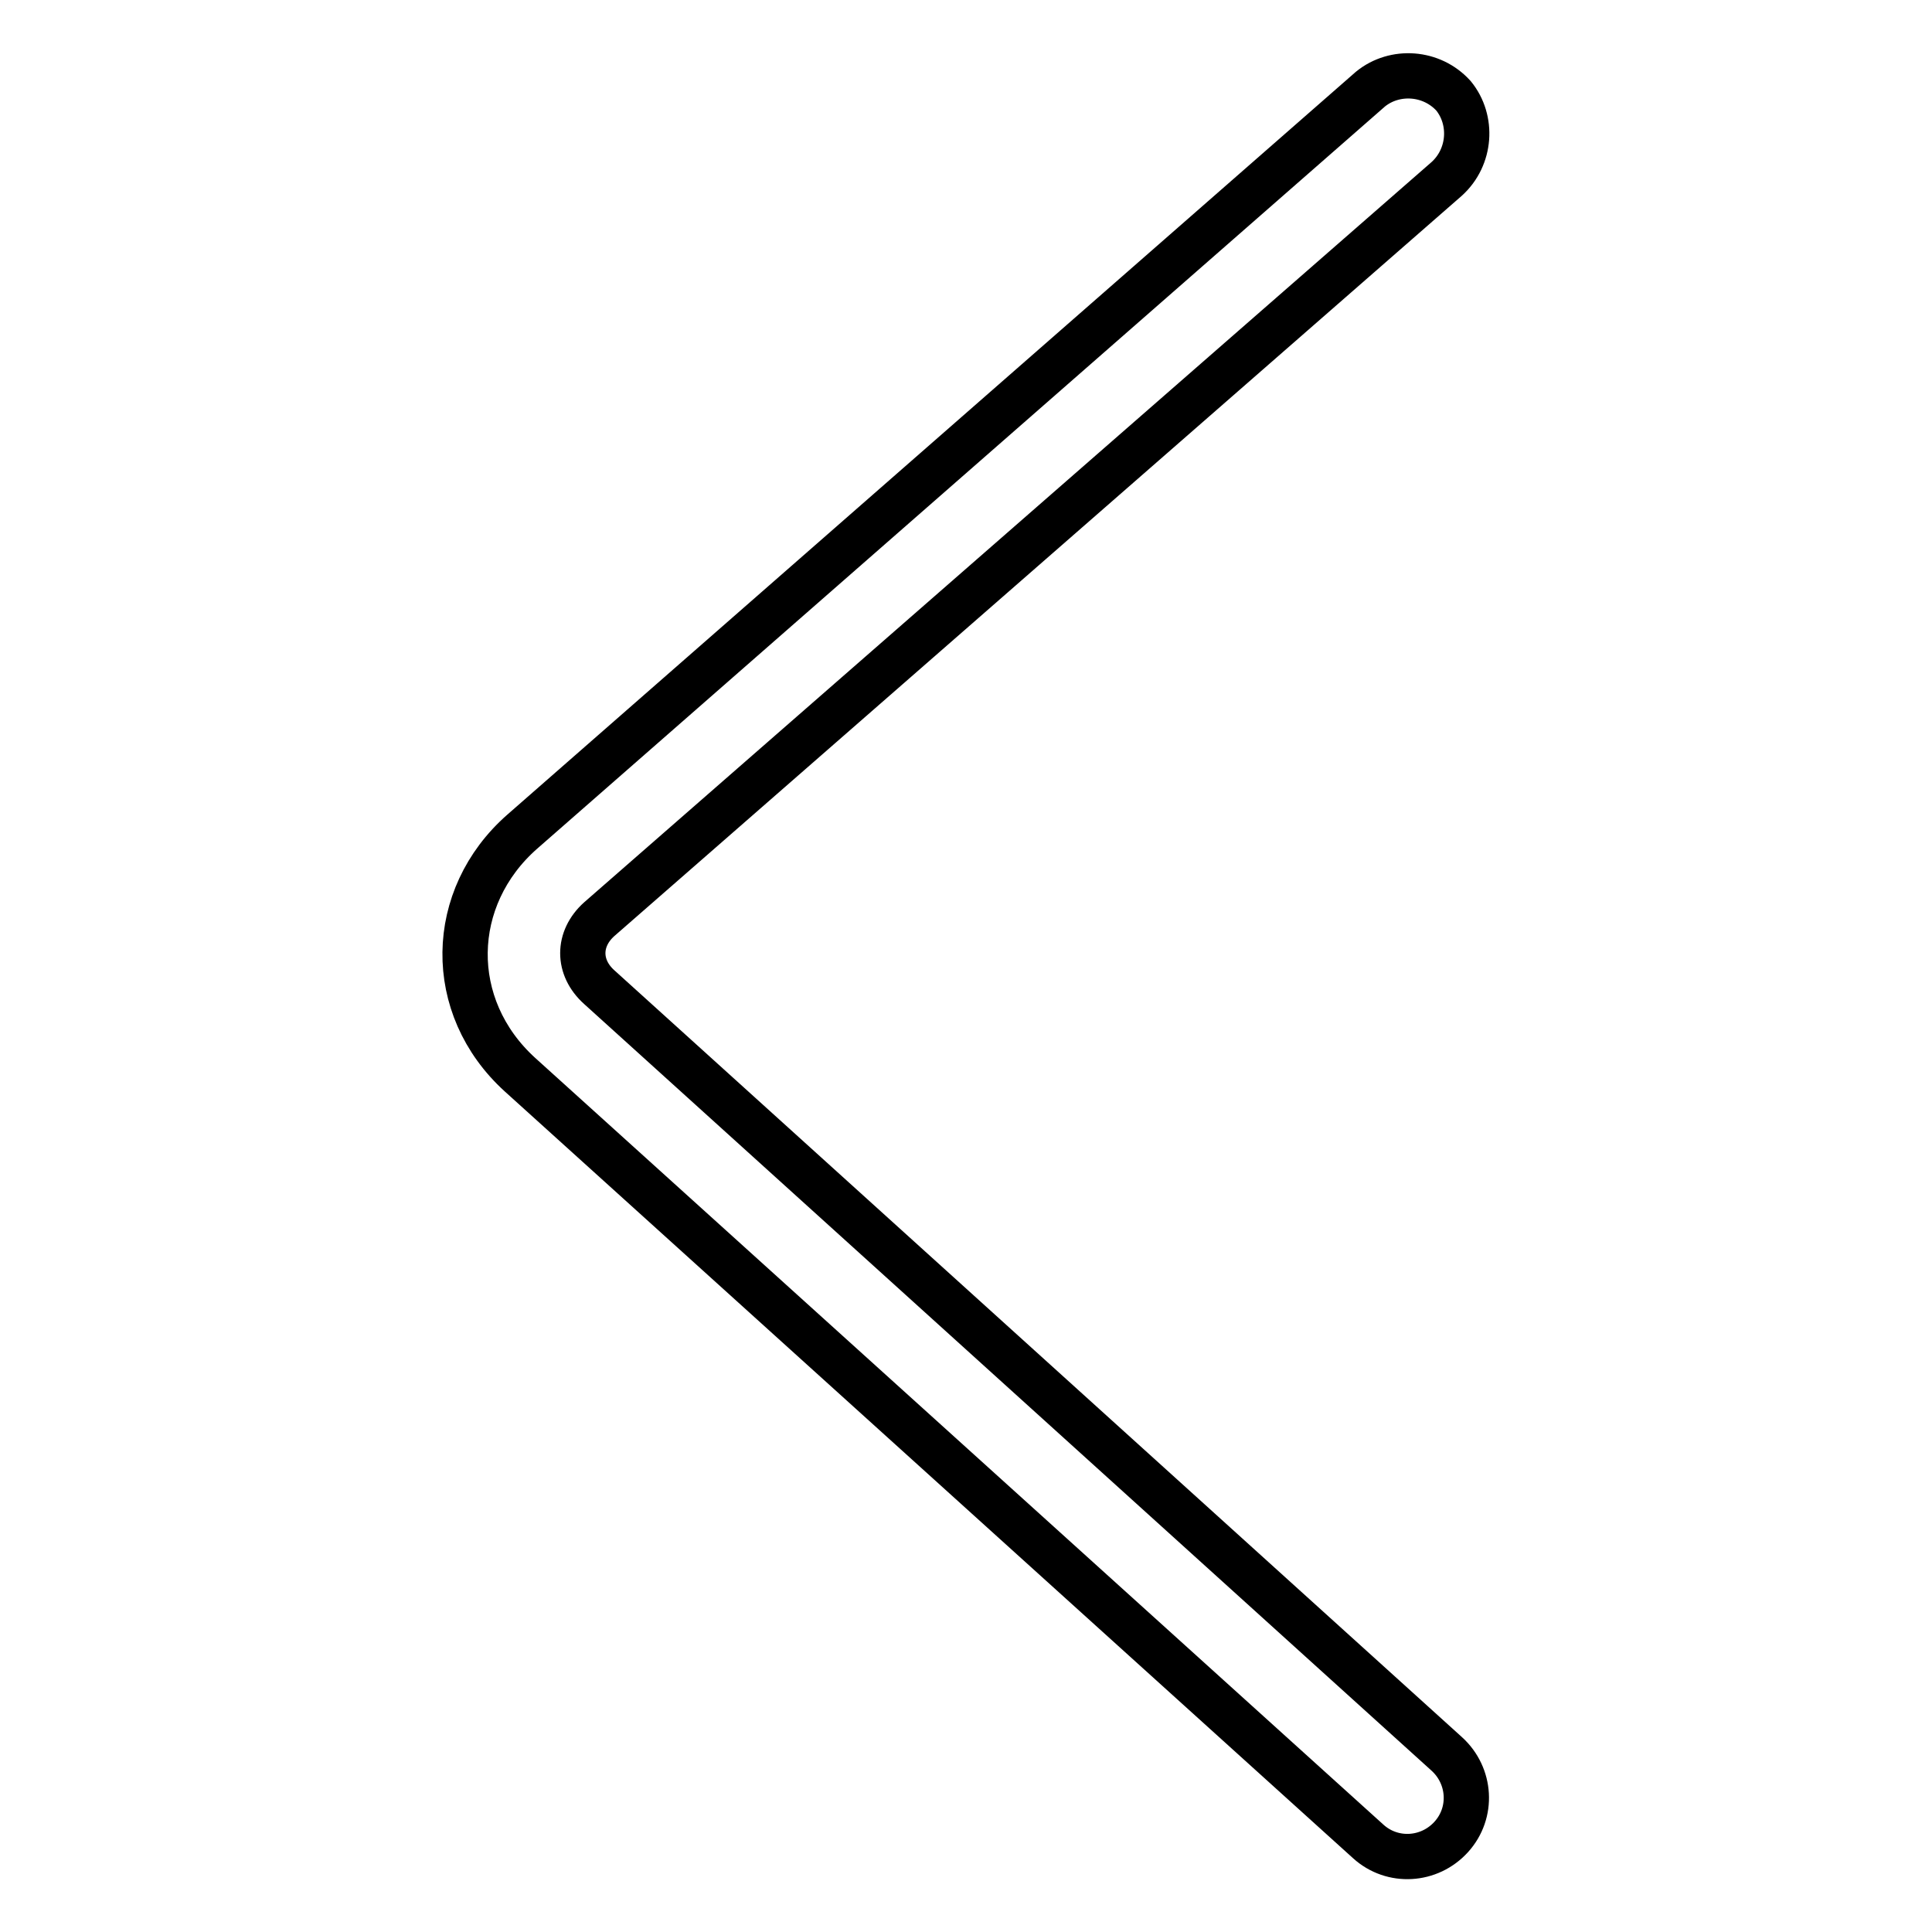 <?xml version="1.0" encoding="utf-8"?>
<!-- Svg Vector Icons : http://www.onlinewebfonts.com/icon -->
<!DOCTYPE svg PUBLIC "-//W3C//DTD SVG 1.1//EN" "http://www.w3.org/Graphics/SVG/1.1/DTD/svg11.dtd">
<svg version="1.1" xmlns="http://www.w3.org/2000/svg" xmlns:xlink="http://www.w3.org/1999/xlink" x="0px" y="0px" viewBox="0 0 256 256" enable-background="new 0 0 256 256" xml:space="preserve">
<g> <path stroke-width="6" fill-opacity="0" stroke="#000000"  d="M181.3,244c3.2,2.9,8.1,2.6,11-0.6c2.9-3.2,2.6-8.1-0.6-11L79.4,130.8c-2.9-2.6-2.9-6.4,0-9l112.3-98.1 c3.2-2.9,3.5-7.8,0.9-11c-2.9-3.2-7.8-3.5-11-0.9L69.2,110.2c-9.9,8.7-10.2,23.2-0.3,32.2L181.3,244z"/></g>
</svg>